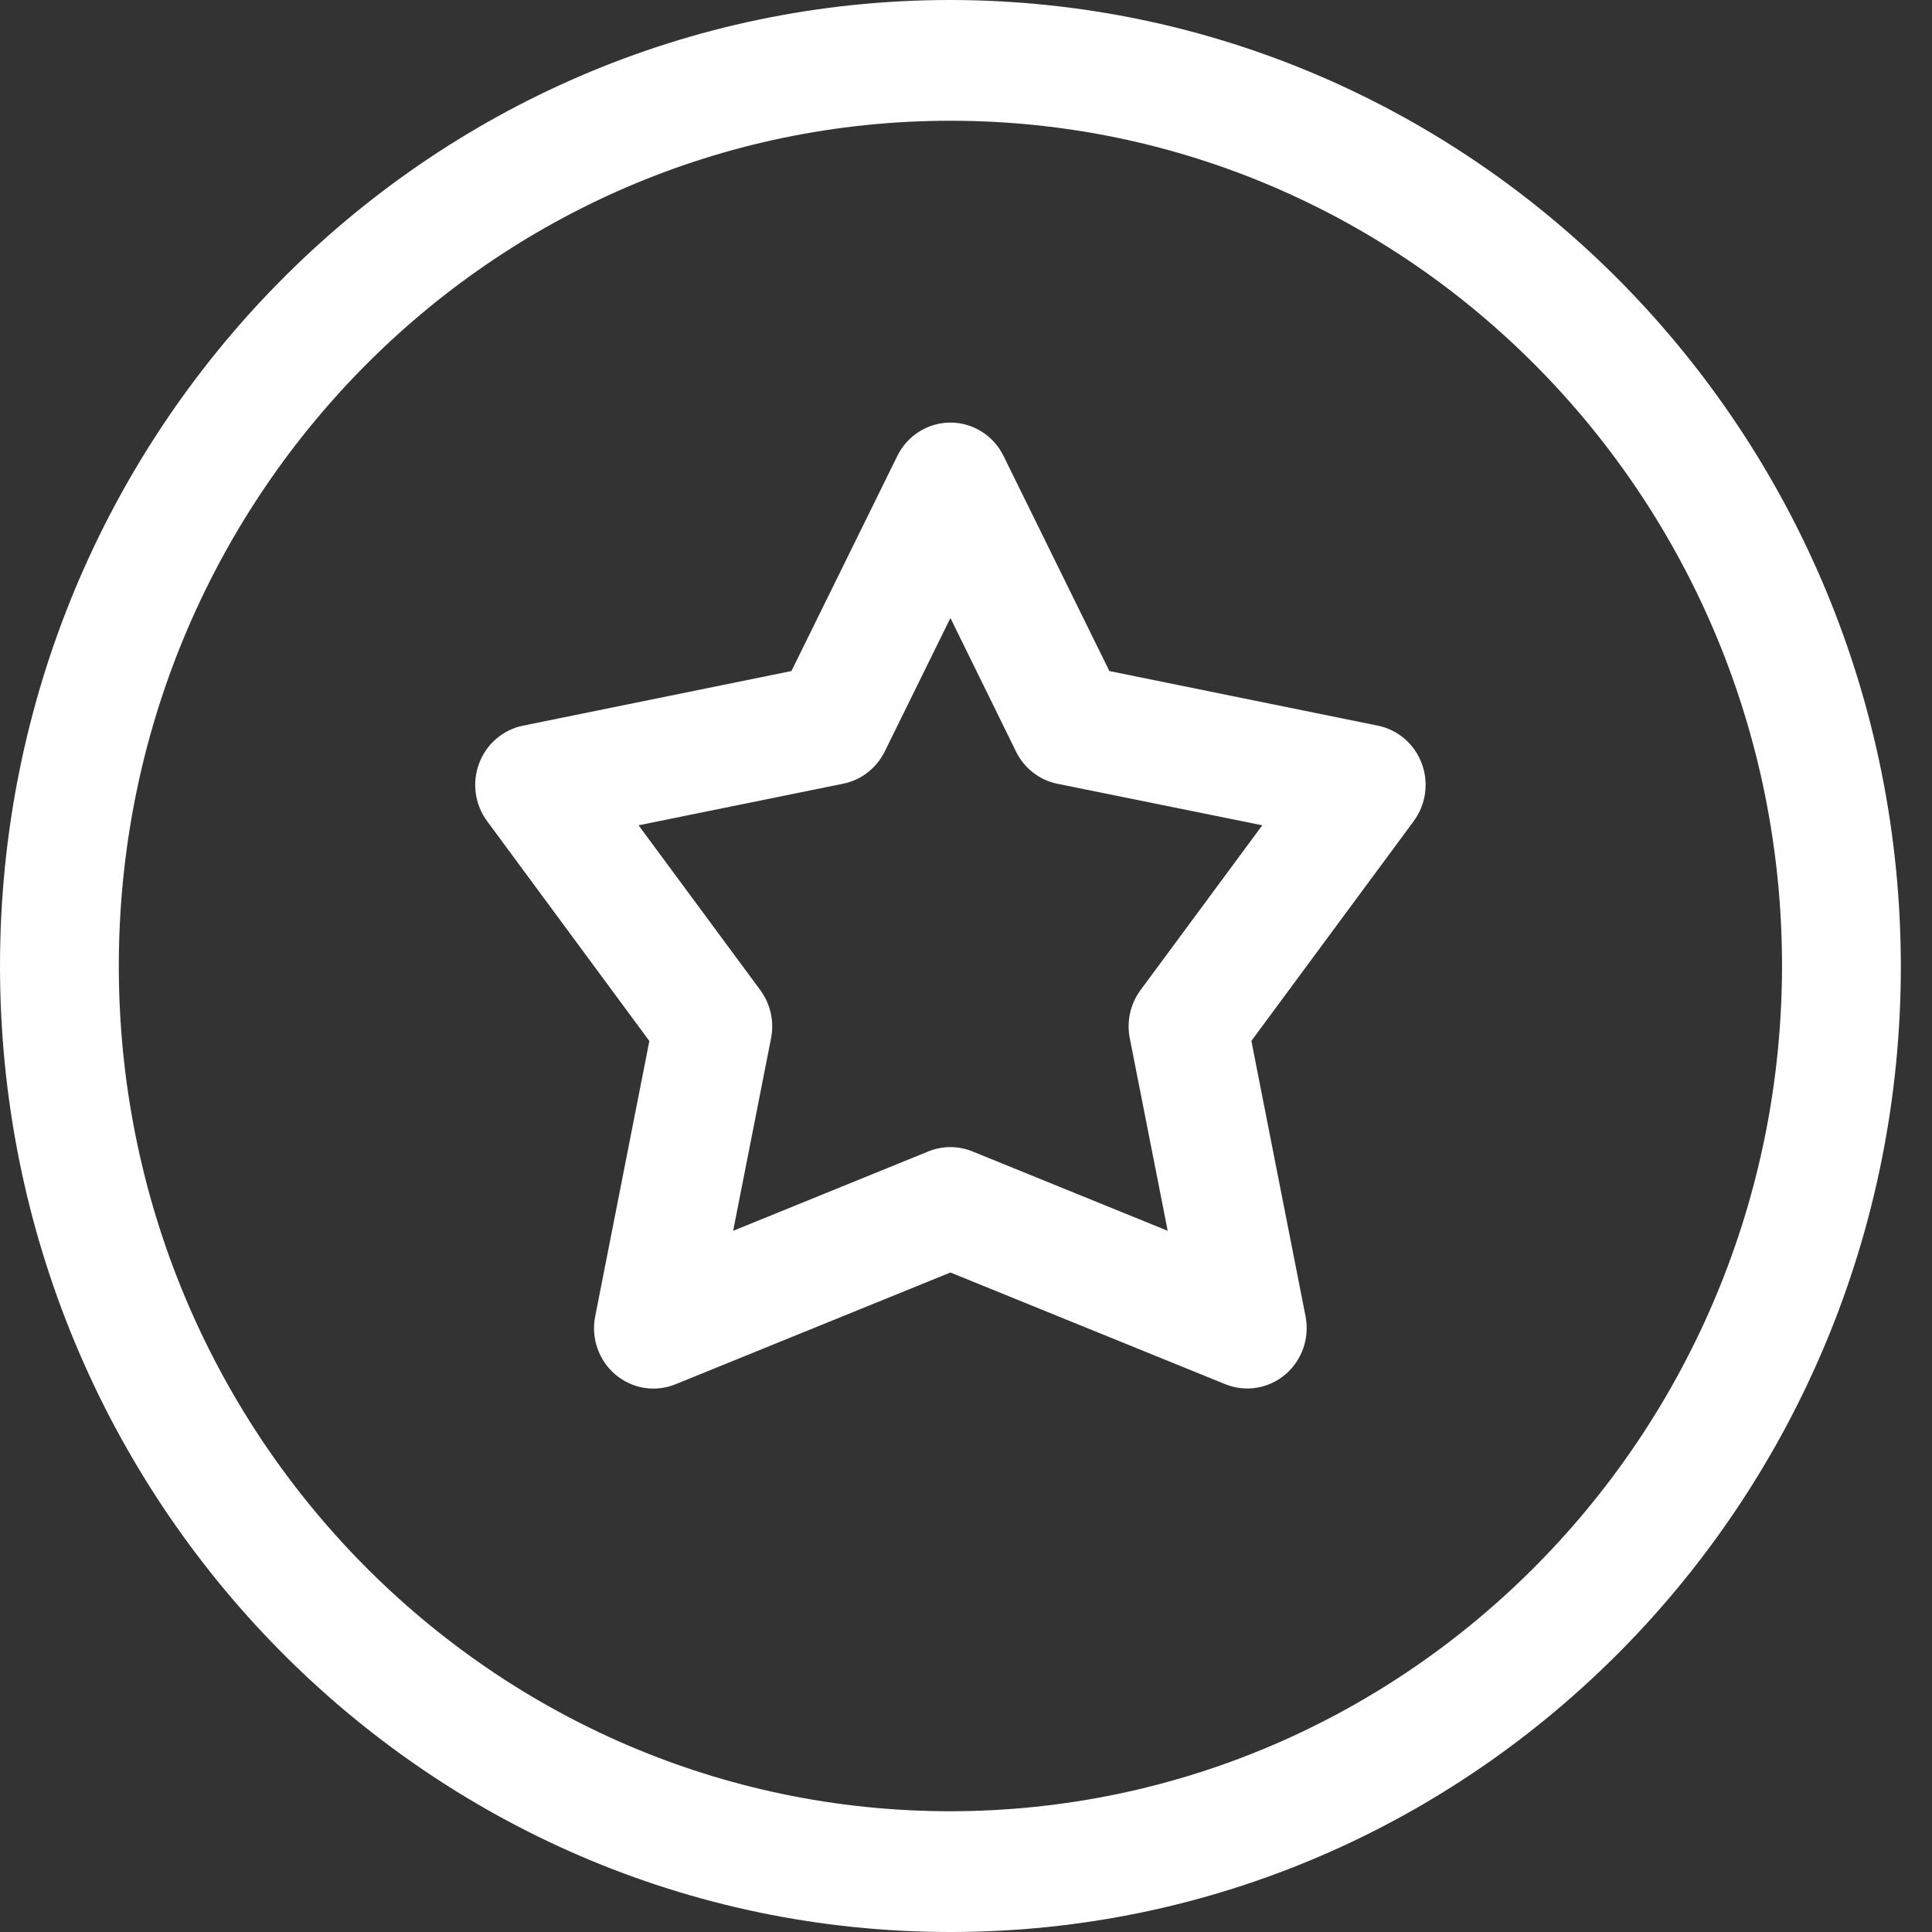 <svg width="48" height="48" viewBox="0 0 48 48" fill="none" xmlns="http://www.w3.org/2000/svg">
<rect x="0" y="0" width="48" height="48" fill="#333333" stroke="none"/>
<g clip-path="url(#clip0_132_1223)">
<path d="M23.613 0C10.572 0 0 10.745 0 24C0 37.255 10.572 48 23.613 48C36.654 48 47.226 37.255 47.226 24C47.211 10.751 36.648 0.015 23.613 0ZM23.613 45C12.202 45 2.952 35.598 2.952 24C2.952 12.402 12.202 3 23.613 3C35.024 3 44.274 12.402 44.274 24C44.262 35.593 35.019 44.987 23.613 45Z" fill="white"/>
<path d="M34.233 18.029L27.562 16.672L24.933 11.329C24.683 10.82 24.172 10.499 23.613 10.499C23.054 10.499 22.543 10.82 22.293 11.329L19.663 16.672L12.993 18.029C12.496 18.13 12.085 18.483 11.904 18.965C11.723 19.446 11.797 19.988 12.101 20.4L16.133 25.864L14.787 32.706C14.681 33.245 14.874 33.799 15.29 34.151C15.705 34.503 16.277 34.596 16.779 34.393L23.613 31.615L30.443 34.391C30.946 34.593 31.517 34.501 31.933 34.149C32.348 33.797 32.541 33.243 32.436 32.704L31.09 25.861L35.124 20.4C35.428 19.988 35.503 19.446 35.322 18.965C35.141 18.483 34.73 18.13 34.233 18.029ZM28.335 24.6C28.084 24.942 27.986 25.375 28.069 25.794L29.011 30.579L24.161 28.607C23.809 28.464 23.416 28.464 23.064 28.607L18.215 30.579L19.157 25.794C19.239 25.375 19.142 24.942 18.89 24.6L15.865 20.504L20.948 19.471C21.395 19.381 21.776 19.086 21.981 18.671L23.613 15.354L25.244 18.675C25.448 19.09 25.83 19.385 26.277 19.474L31.361 20.504L28.335 24.6Z" fill="white"/>
</g>
<defs>
<clipPath id="clip0_132_1223">
<rect width="47.226" height="48" fill="white"/>
</clipPath>
</defs>
</svg>
